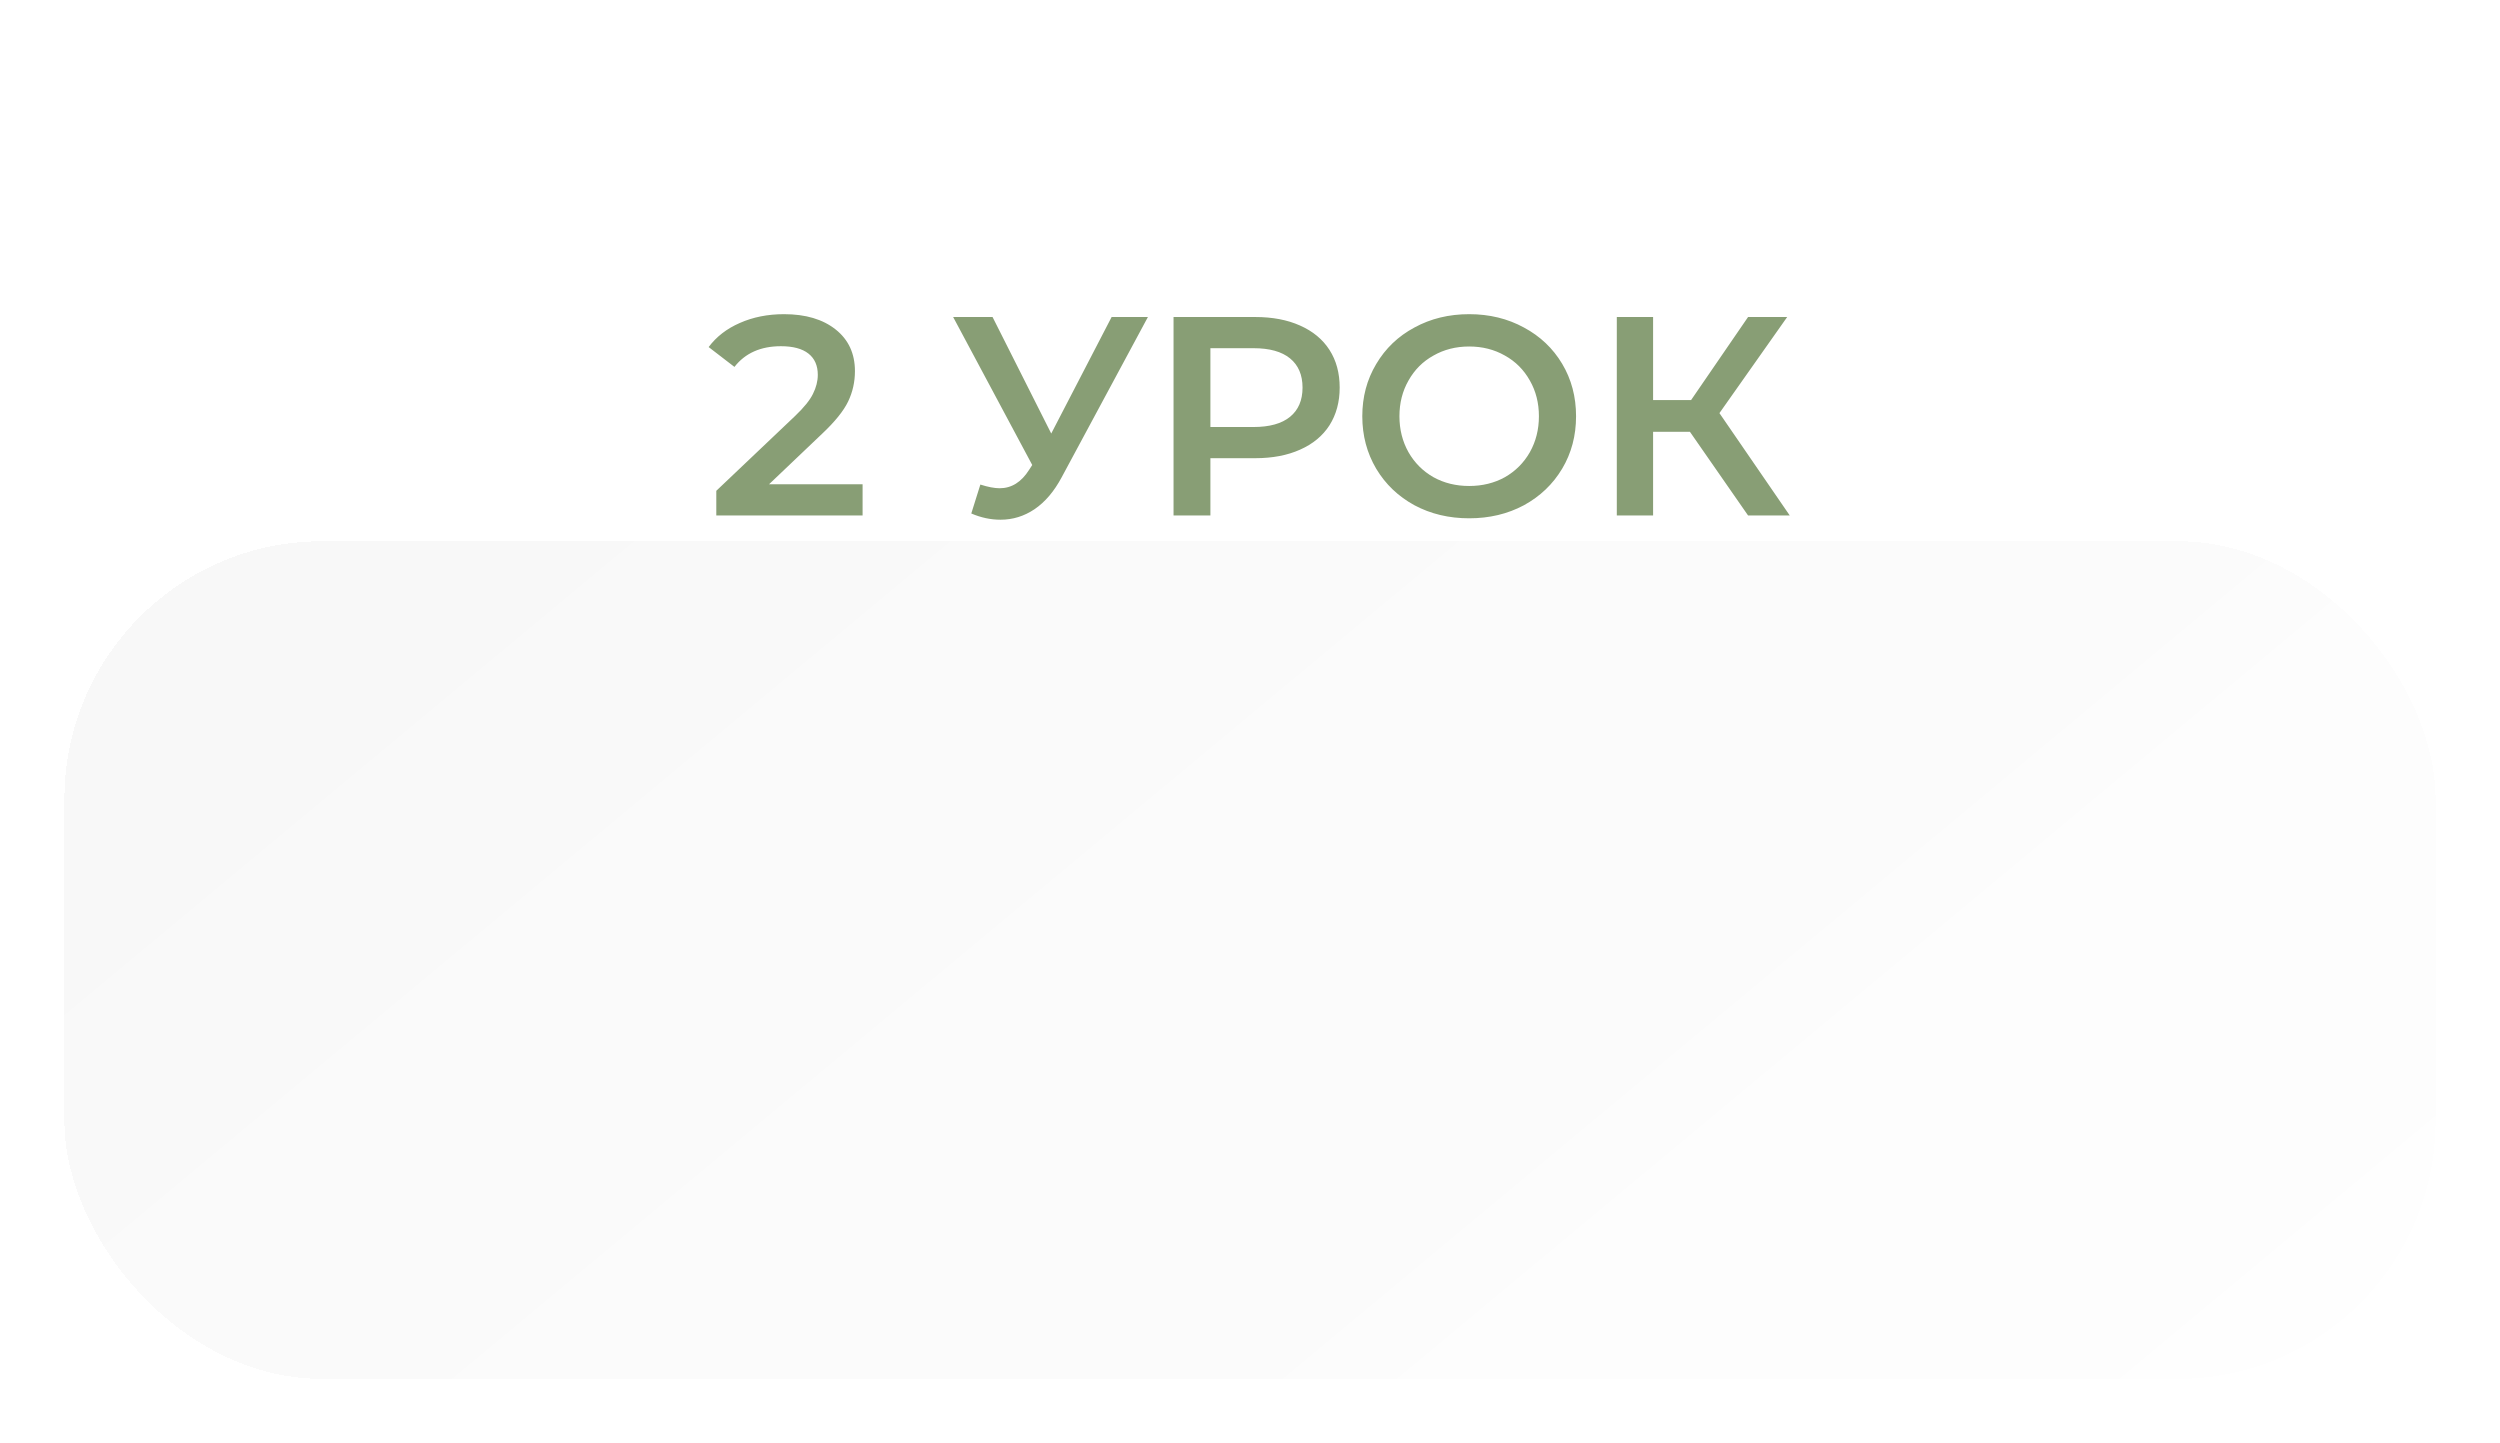 <?xml version="1.0" encoding="UTF-8"?> <svg xmlns="http://www.w3.org/2000/svg" width="194" height="112" viewBox="0 0 194 112" fill="none"> <g filter="url(#filter0_d_1592_719)"> <rect x="5" width="184" height="65" rx="20" fill="url(#paint0_linear_1592_719)" shape-rendering="crispEdges"></rect> </g> <path d="M66.937 37.58V40H55.585V38.086L61.701 32.278C62.391 31.618 62.853 31.046 63.087 30.562C63.337 30.063 63.461 29.572 63.461 29.088C63.461 28.369 63.219 27.819 62.735 27.438C62.251 27.057 61.54 26.866 60.601 26.866C59.032 26.866 57.829 27.401 56.993 28.472L54.991 26.932C55.593 26.125 56.399 25.502 57.411 25.062C58.438 24.607 59.582 24.38 60.843 24.38C62.515 24.38 63.85 24.776 64.847 25.568C65.845 26.36 66.343 27.438 66.343 28.802C66.343 29.638 66.167 30.423 65.815 31.156C65.463 31.889 64.789 32.725 63.791 33.664L59.677 37.58H66.937ZM89.078 24.6L82.39 37.03C81.803 38.13 81.1 38.959 80.278 39.516C79.472 40.059 78.591 40.33 77.638 40.33C76.876 40.33 76.12 40.169 75.372 39.846L76.076 37.602C76.677 37.793 77.176 37.888 77.572 37.888C78.496 37.888 79.259 37.411 79.86 36.458L80.102 36.084L73.964 24.6H77.022L81.576 33.642L86.262 24.6H89.078ZM97.403 24.6C98.738 24.6 99.897 24.82 100.879 25.26C101.876 25.7 102.639 26.331 103.167 27.152C103.695 27.973 103.959 28.949 103.959 30.078C103.959 31.193 103.695 32.168 103.167 33.004C102.639 33.825 101.876 34.456 100.879 34.896C99.897 35.336 98.738 35.556 97.403 35.556H93.927V40H91.067V24.6H97.403ZM97.271 33.136C98.518 33.136 99.464 32.872 100.109 32.344C100.754 31.816 101.077 31.061 101.077 30.078C101.077 29.095 100.754 28.34 100.109 27.812C99.464 27.284 98.518 27.02 97.271 27.02H93.927V33.136H97.271ZM114.008 40.22C112.438 40.22 111.023 39.883 109.762 39.208C108.5 38.519 107.51 37.573 106.792 36.37C106.073 35.153 105.714 33.796 105.714 32.3C105.714 30.804 106.073 29.455 106.792 28.252C107.51 27.035 108.5 26.089 109.762 25.414C111.023 24.725 112.438 24.38 114.008 24.38C115.577 24.38 116.992 24.725 118.254 25.414C119.515 26.089 120.505 27.027 121.224 28.23C121.942 29.433 122.302 30.789 122.302 32.3C122.302 33.811 121.942 35.167 121.224 36.37C120.505 37.573 119.515 38.519 118.254 39.208C116.992 39.883 115.577 40.22 114.008 40.22ZM114.008 37.712C115.034 37.712 115.958 37.485 116.78 37.03C117.601 36.561 118.246 35.915 118.716 35.094C119.185 34.258 119.42 33.327 119.42 32.3C119.42 31.273 119.185 30.349 118.716 29.528C118.246 28.692 117.601 28.047 116.78 27.592C115.958 27.123 115.034 26.888 114.008 26.888C112.981 26.888 112.057 27.123 111.236 27.592C110.414 28.047 109.769 28.692 109.3 29.528C108.83 30.349 108.596 31.273 108.596 32.3C108.596 33.327 108.83 34.258 109.3 35.094C109.769 35.915 110.414 36.561 111.236 37.03C112.057 37.485 112.981 37.712 114.008 37.712ZM131.14 33.51H128.28V40H125.464V24.6H128.28V31.046H131.228L135.65 24.6H138.686L133.428 32.058L138.884 40H135.65L131.14 33.51Z" fill="#889E75"></path> <defs> <filter id="filter0_d_1592_719" x="0" y="0" width="194" height="112" filterUnits="userSpaceOnUse" color-interpolation-filters="sRGB"> <feFlood flood-opacity="0" result="BackgroundImageFix"></feFlood> <feColorMatrix in="SourceAlpha" type="matrix" values="0 0 0 0 0 0 0 0 0 0 0 0 0 0 0 0 0 0 127 0" result="hardAlpha"></feColorMatrix> <feMorphology radius="34" operator="erode" in="SourceAlpha" result="effect1_dropShadow_1592_719"></feMorphology> <feOffset dy="42"></feOffset> <feGaussianBlur stdDeviation="19.5"></feGaussianBlur> <feComposite in2="hardAlpha" operator="out"></feComposite> <feColorMatrix type="matrix" values="0 0 0 0 0.246 0 0 0 0 0.246 0 0 0 0 0.246 0 0 0 0.5 0"></feColorMatrix> <feBlend mode="normal" in2="BackgroundImageFix" result="effect1_dropShadow_1592_719"></feBlend> <feBlend mode="normal" in="SourceGraphic" in2="effect1_dropShadow_1592_719" result="shape"></feBlend> </filter> <linearGradient id="paint0_linear_1592_719" x1="79.763" y1="-51.921" x2="197.329" y2="89.402" gradientUnits="userSpaceOnUse"> <stop stop-color="#F8F8F8"></stop> <stop offset="1" stop-color="white" stop-opacity="0.99"></stop> </linearGradient> </defs> </svg> 